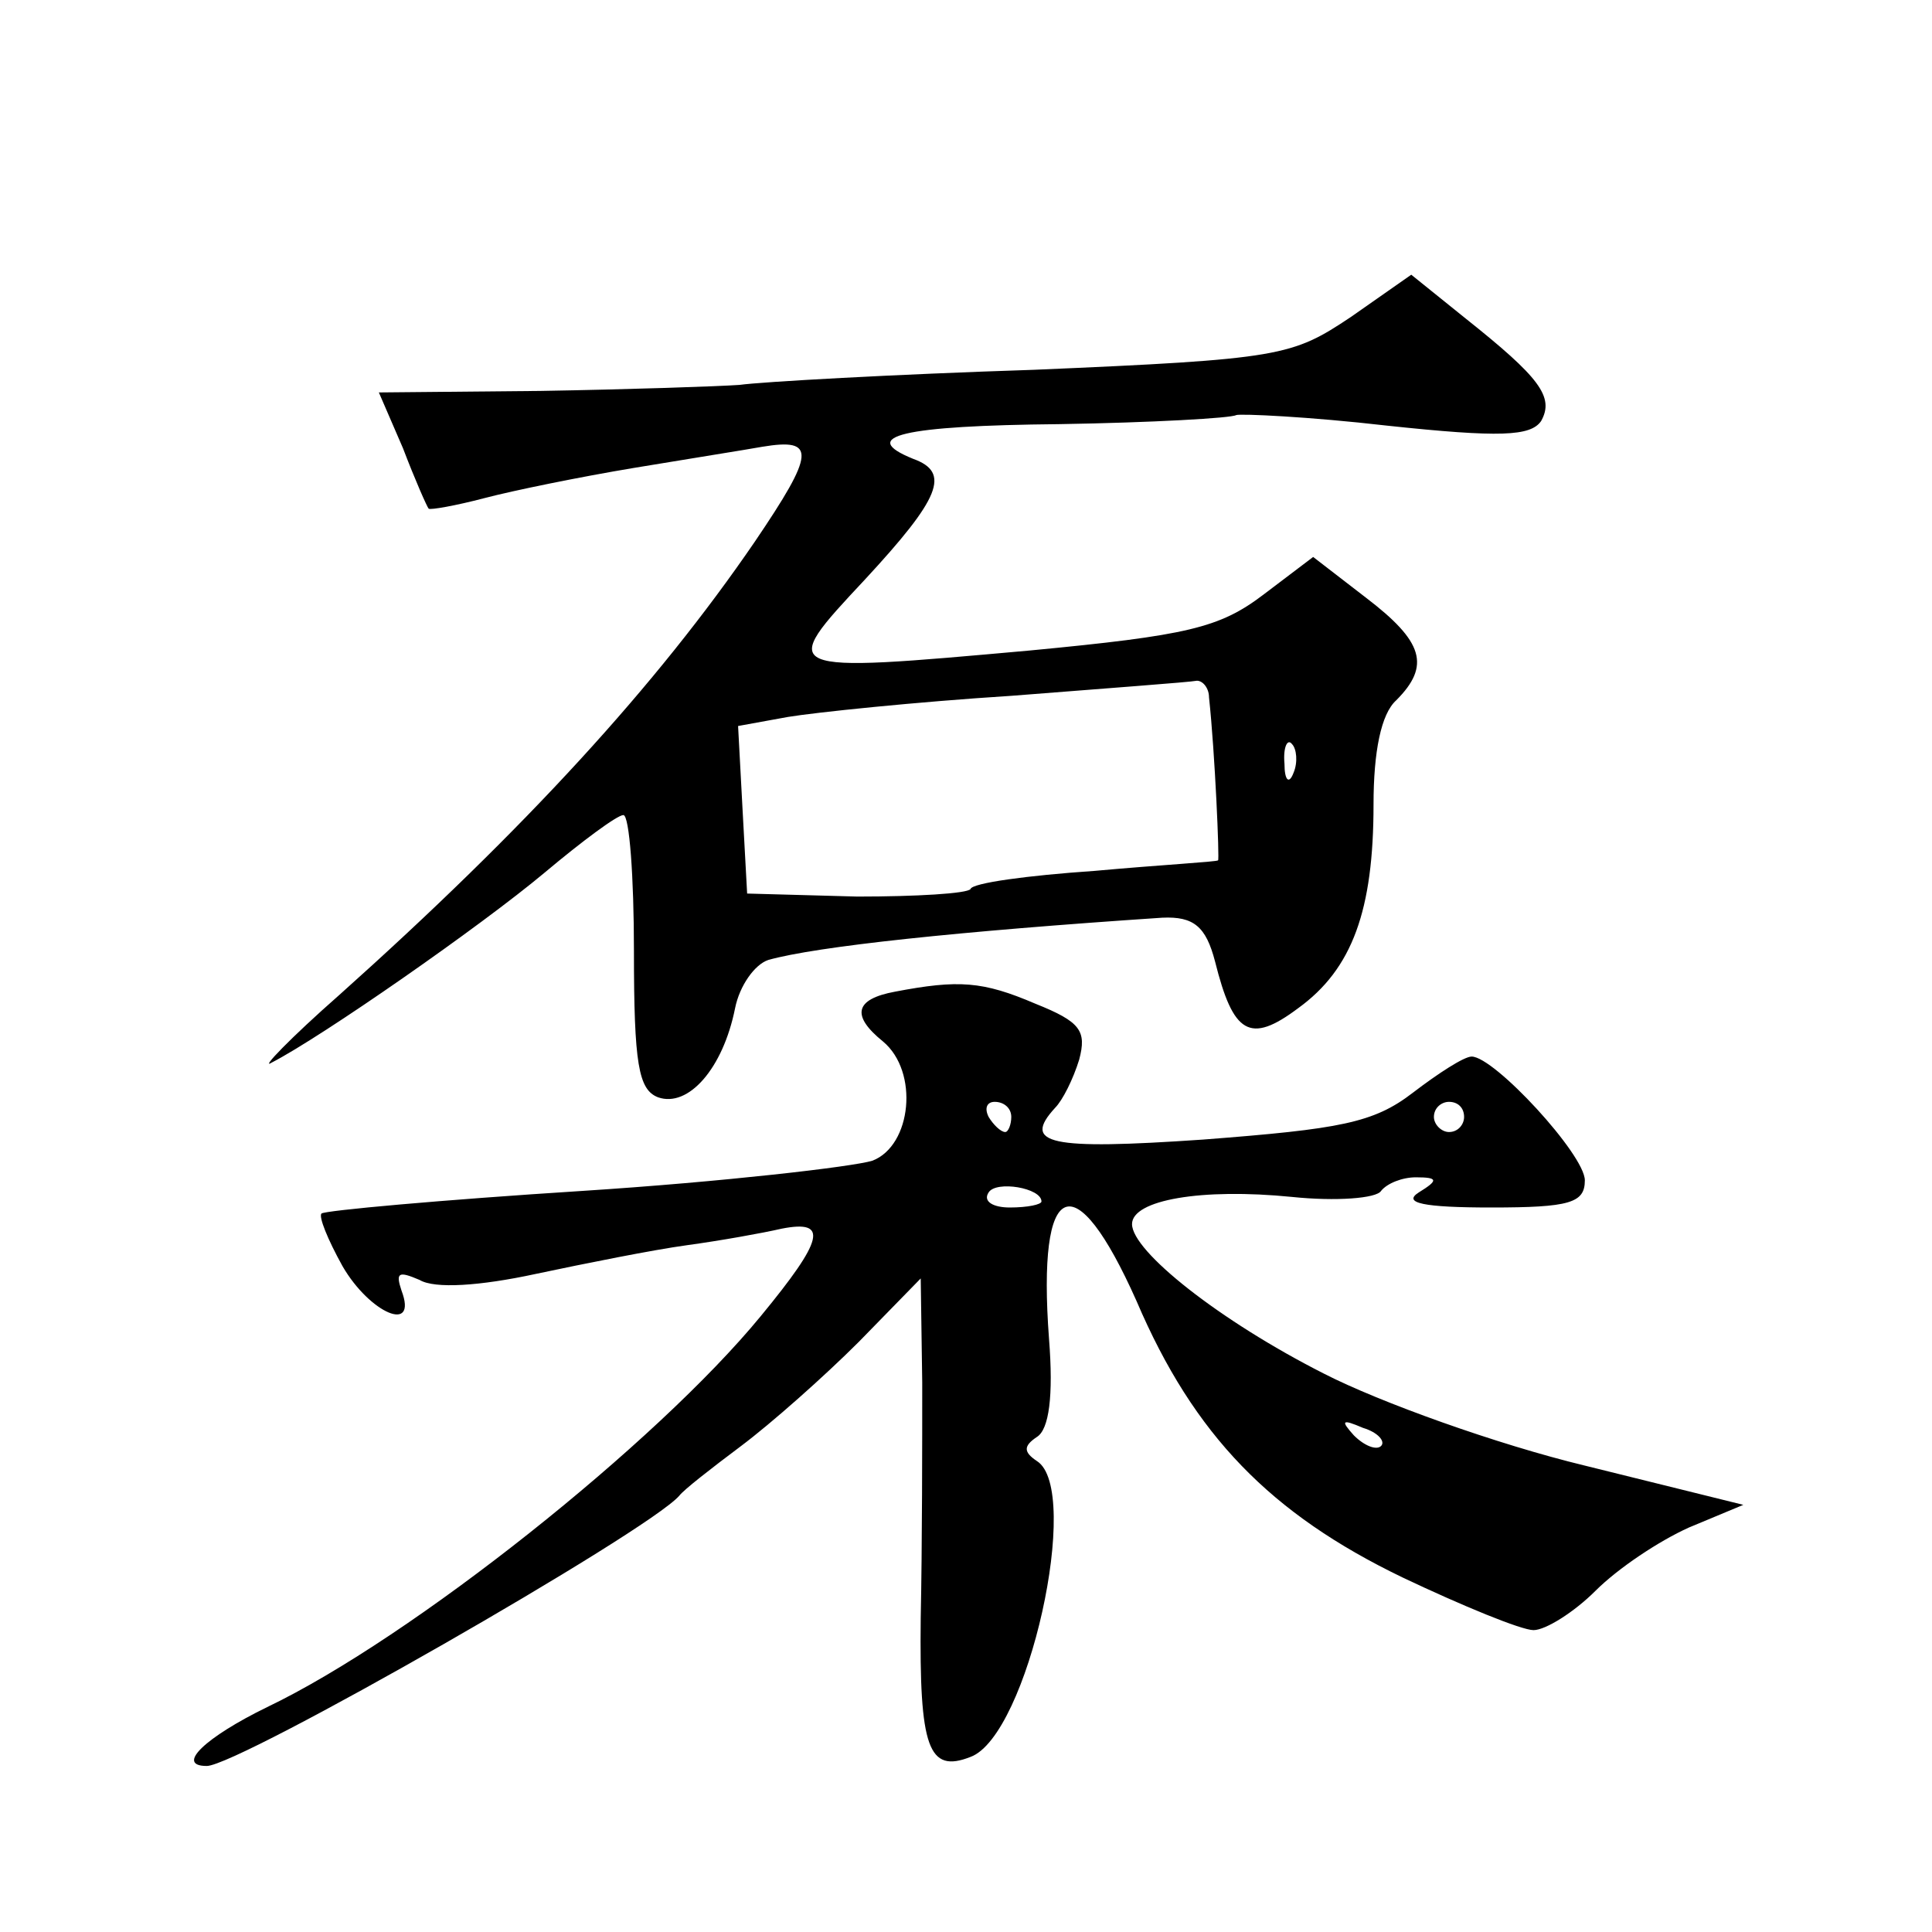 <?xml version="1.0" standalone="no"?>
<!DOCTYPE svg PUBLIC "-//W3C//DTD SVG 20010904//EN"
 "http://www.w3.org/TR/2001/REC-SVG-20010904/DTD/svg10.dtd">
<svg version="1.0" xmlns="http://www.w3.org/2000/svg"
 width="128pt" height="128pt" viewBox="0 0 128 128"
 preserveAspectRatio="xMidYMid meet">
<g transform="translate(0,128) scale(0.1,-0.1)"
fill="#0" stroke="none">
<path d="M895 1070 c-39 -26 -46 -28 -210 -35 -93 -3 -181 -8 -195 -10 -14 -1 -73
-3 -132 -4 l-107 -1 16 -37 c8 -21 16 -39 17 -40 1 -1 18 2 37 7 19 5 63 14 99
20 36 6 74 12 85 14 36 6 35 -4 -5 -63 -65 -95 -152 -190 -275 -300 -33 -29 -53
-50 -45 -45 33 17 138 90 181 126 25 21 48 38 52 38 4 0 7 -41 7 -90 0 -75 3 -92
16 -97 20 -7 43 19 51 59 3 15 13 29 22 32 32 9 126 19 261 28 21 1 29 -6 35 -29
12 -48 23 -55 55 -31 36 26 50 65 50 135 0 35 5 60 15 69 23 23 18 39 -20 68 l-35
27 -33 -25 c-29 -22 -50 -27 -155 -37 -167 -15 -167 -15 -109 47 50 54 57 71 32
80 -37 15 -7 22 97 23 61 1 114 4 117 6 3 1 48 -1 100 -7 75 -8 95 -7 102 3 9 16
-1 29 -50 68 l-36 29 -40 -28z m-94 -252 c4 -37 7 -108 6 -108 -1 -1 -38 -3 -82
-7 -44 -3 -81 -8 -82 -12 -2 -3 -36 -5 -75 -5 l-73 2 -3 55 -3 56 33 6 c18 3 85
10 148 14 63 5 118 9 123 10 4 0 8 -5 8 -11z m56 -50 c-3 -8 -6 -5 -6 6 -1 11 2
17 5 13 3 -3 4 -12 1 -19z M593 623 c-27 -5 -29 -16 -8 -33 24 -20 19 -69 -7 -79
-13 -4 -99 -14 -192 -20 -94 -6 -171 -13 -173 -15 -2 -2 4 -17 14 -35 18 -31 50
-45 39 -16 -4 12 -2 13 12 7 10 -6 40 -4 77 4 33 7 78 16 100 19 22 3 50 8 63 11
31 6 28 -7 -14 -58 -69 -84 -231 -213 -327 -259 -41 -20 -61 -39 -40 -39 21 0 292
155 313 179 3 4 21 18 41 33 20 15 55 46 78 69 l41 42 1 -69 c0 -38 0 -108 -1 -156
-1 -86 5 -103 33 -92 38 14 74 177 44 196 -9 6 -9 10 0 16 8 5 11 27 8 65 -8 107
17 117 58 25 38 -89 89 -141 176 -183 40 -19 79 -35 87 -35 8 0 27 12 41 26 15
15 42 33 62 42 l36 15 -105 26 c-58 14 -136 42 -173 61 -69 35 -127 81 -127 99
0 16 46 24 106 18 29 -3 56 -1 59 4 4 5 14 9 23 9 15 0 15 -2 2 -10 -11 -7 3 -10
48 -10 52 0 62 3 62 18 0 17 -60 82 -75 82 -5 0 -22 -11 -39 -24 -26 -20 -48 -24
-139 -31 -102 -7 -120 -3 -98 21 5 5 12 19 16 32 5 19 1 25 -29 37 -35 15 -51 16
-93 8z m77 -83 c0 -5 -2 -10 -4 -10 -3 0 -8 5 -11 10 -3 6 -1 10 4 10 6 0 11 -4
11 -10z m300 0 c0 -5 -4 -10 -10 -10 -5 0 -10 5 -10 10 0 6 5 10 10 10 6 0 10 -4
10 -10z m-280 -56 c0 -2 -9 -4 -21 -4 -11 0 -18 4 -14 10 5 8 35 3 35 -6z m225
-162 c-3 -3 -11 0 -18 7 -9 10 -8 11 6 5 10 -3 15 -9 12 -12z"/>
</g>
</svg>
